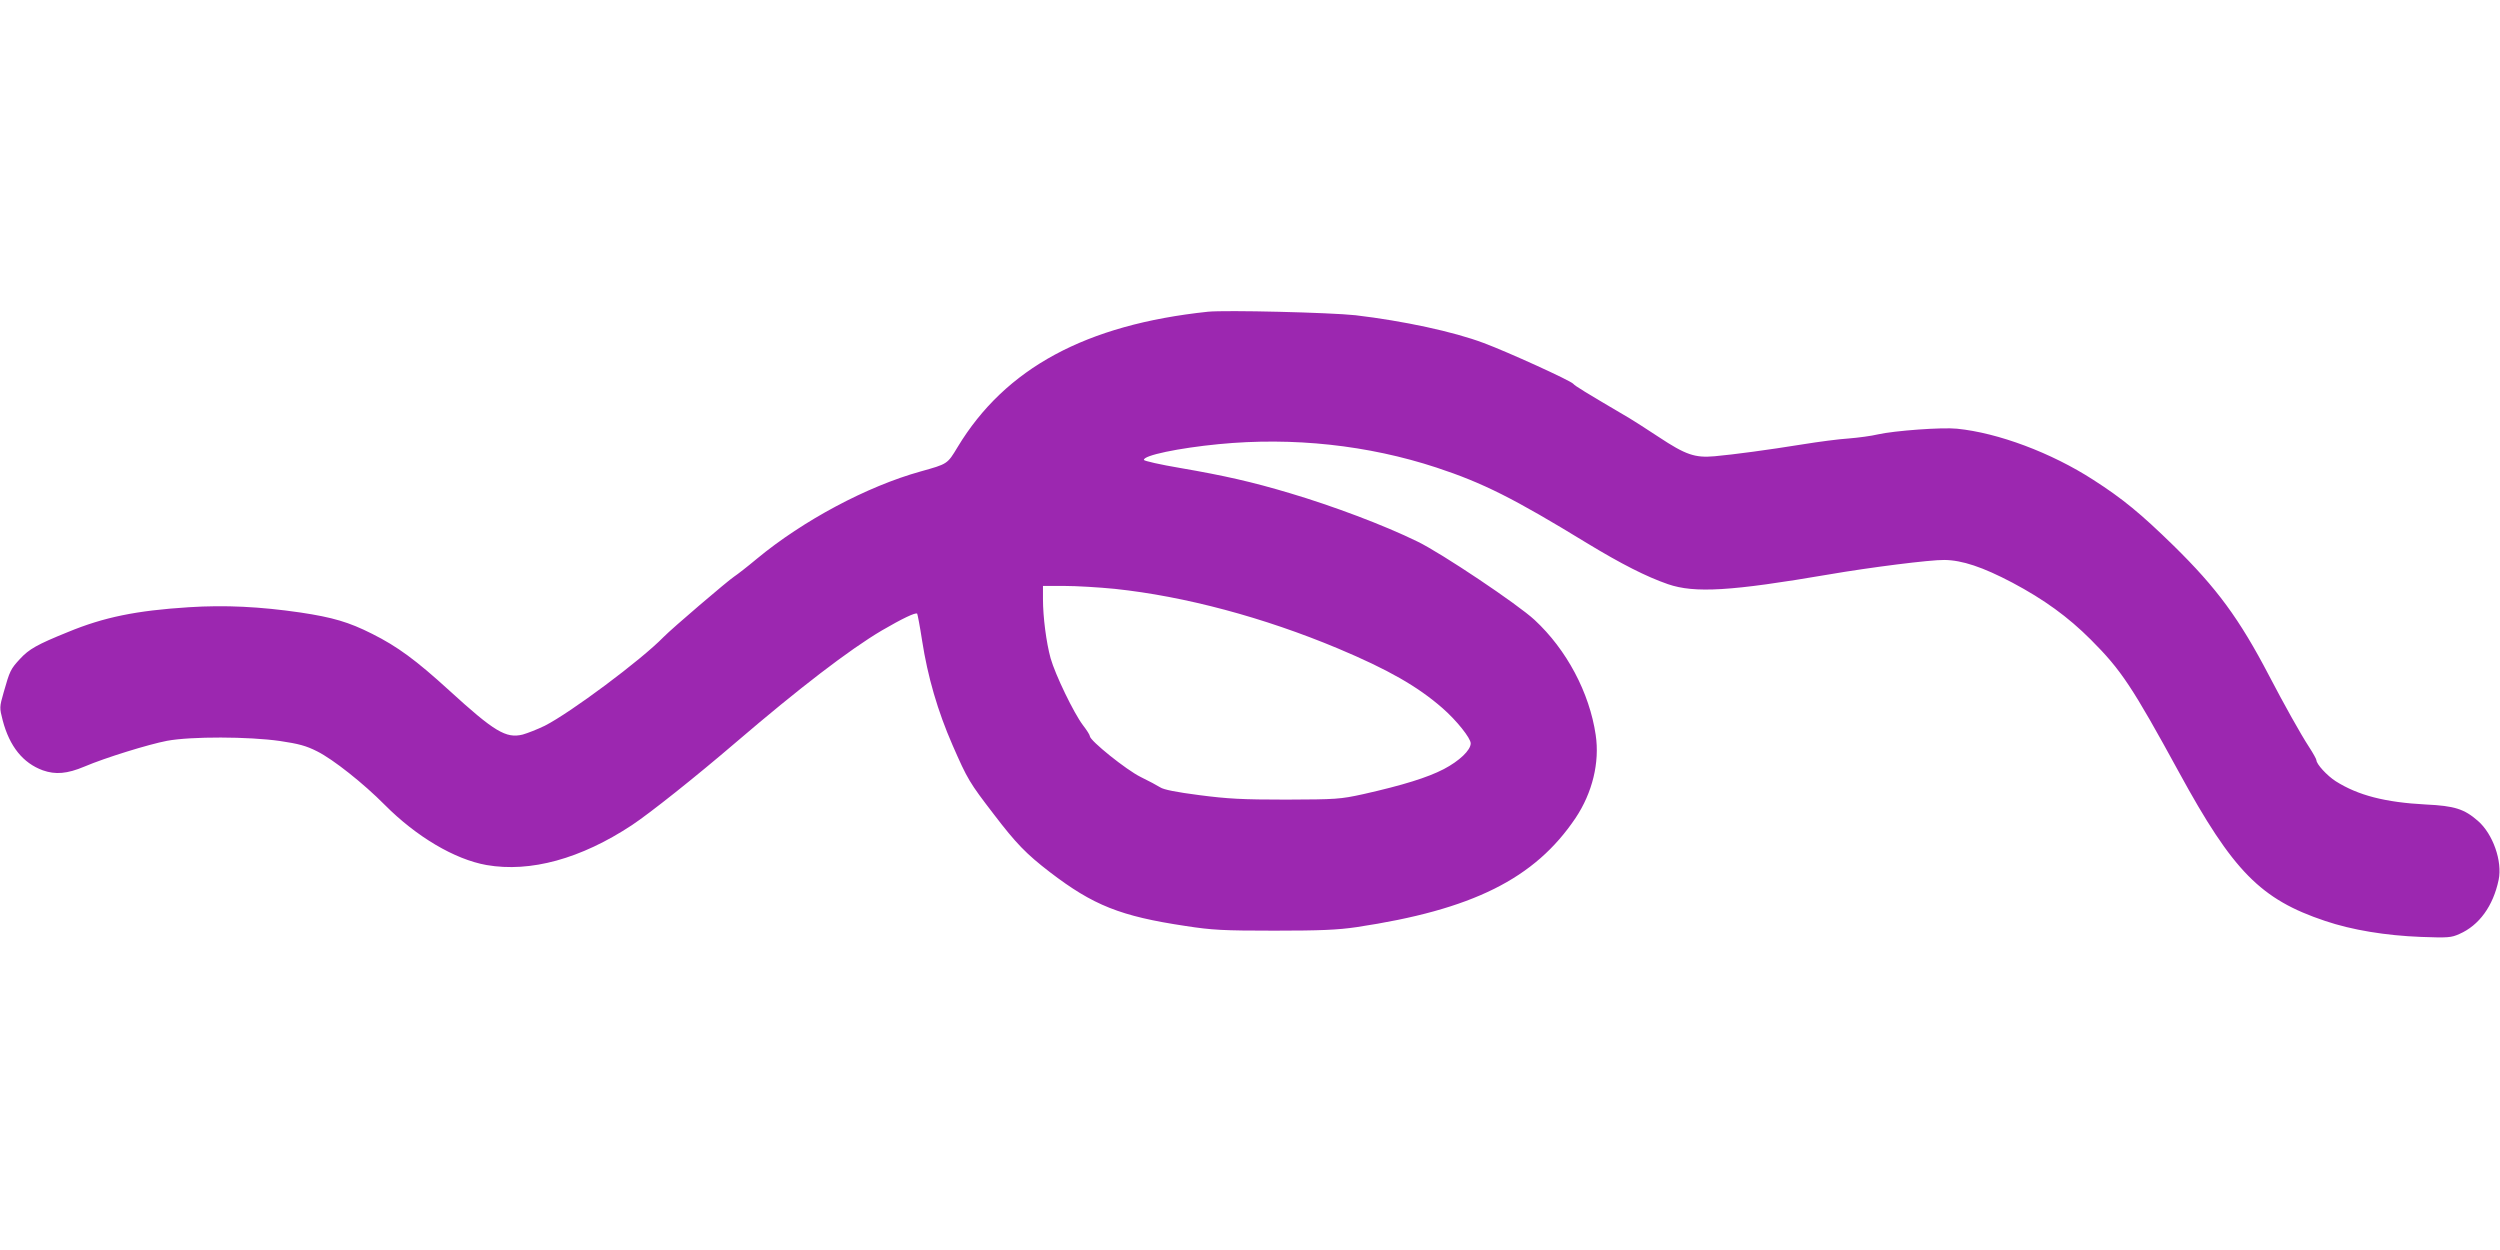 <?xml version="1.0" standalone="no"?>
<!DOCTYPE svg PUBLIC "-//W3C//DTD SVG 20010904//EN"
 "http://www.w3.org/TR/2001/REC-SVG-20010904/DTD/svg10.dtd">
<svg version="1.0" xmlns="http://www.w3.org/2000/svg"
 width="1280pt" height="640pt" viewBox="0 0 1280 640"
 preserveAspectRatio="xMidYMid meet">
<g transform="translate(0,640) scale(0.1,-0.1)"
fill="#9c27b0" stroke="none">
<path d="M6185 4804 c-625 -66 -1038 -289 -1282 -693 -53 -88 -51 -86 -190
-125 -273 -76 -600 -250 -838 -447 -49 -41 -102 -82 -116 -91 -31 -20 -318
-265 -362 -310 -115 -118 -476 -387 -608 -454 -37 -18 -88 -38 -113 -45 -85
-21 -145 15 -376 226 -170 155 -265 225 -395 290 -119 60 -201 84 -367 109
-206 30 -386 39 -571 27 -269 -17 -435 -51 -619 -127 -158 -64 -199 -87 -246
-138 -48 -52 -52 -61 -83 -170 -22 -77 -22 -79 -5 -145 35 -133 104 -218 205
-255 65 -23 125 -18 213 19 108 46 329 114 423 132 123 23 419 22 579 -1 94
-14 133 -24 190 -53 82 -41 237 -164 346 -274 162 -163 358 -279 521 -308 225
-39 483 32 744 204 92 61 325 246 535 426 320 274 579 473 745 571 103 60 173
94 181 86 2 -3 14 -65 25 -137 29 -187 80 -362 156 -536 77 -176 86 -191 212
-355 113 -148 165 -202 286 -295 222 -170 361 -226 695 -276 136 -21 192 -24
455 -24 236 0 325 4 420 18 594 89 913 248 1122 559 86 129 124 284 103 425
-32 217 -149 437 -313 589 -86 80 -477 342 -599 401 -171 84 -435 183 -654
248 -194 58 -336 90 -562 129 -101 17 -184 36 -185 41 -5 23 177 61 383 81
381 37 765 -5 1115 -120 239 -79 394 -157 769 -386 176 -107 306 -173 416
-211 137 -47 322 -36 825 50 209 36 517 75 590 74 91 -1 196 -36 348 -116 162
-86 285 -175 402 -292 156 -156 212 -241 452 -680 276 -506 418 -650 747 -760
139 -47 311 -75 491 -82 138 -5 155 -4 197 15 101 44 173 143 201 277 20 95
-29 235 -106 302 -70 61 -119 77 -267 84 -209 11 -347 47 -461 119 -45 29 -99
88 -99 108 0 5 -17 36 -38 68 -43 66 -129 220 -204 364 -153 293 -268 449
-489 666 -168 164 -260 240 -411 337 -215 139 -488 241 -698 262 -77 8 -320
-10 -405 -29 -33 -8 -100 -17 -150 -21 -49 -3 -155 -17 -235 -30 -180 -29
-352 -52 -451 -61 -101 -9 -148 7 -287 99 -60 40 -127 82 -148 95 -233 137
-280 166 -289 177 -13 16 -335 163 -459 209 -154 58 -411 113 -656 142 -129
14 -664 27 -755 18z m-477 -1419 c359 -38 762 -146 1142 -305 257 -108 408
-194 536 -306 71 -62 144 -153 144 -180 0 -35 -58 -90 -138 -132 -83 -43 -208
-82 -412 -128 -119 -26 -137 -27 -395 -28 -225 0 -299 4 -445 23 -116 15 -183
28 -200 40 -14 9 -59 33 -100 53 -73 36 -260 186 -260 209 0 6 -16 31 -36 57
-46 61 -141 257 -165 342 -22 80 -39 211 -39 302 l0 68 110 0 c61 0 177 -7
258 -15z"/>
</g>
</svg>
